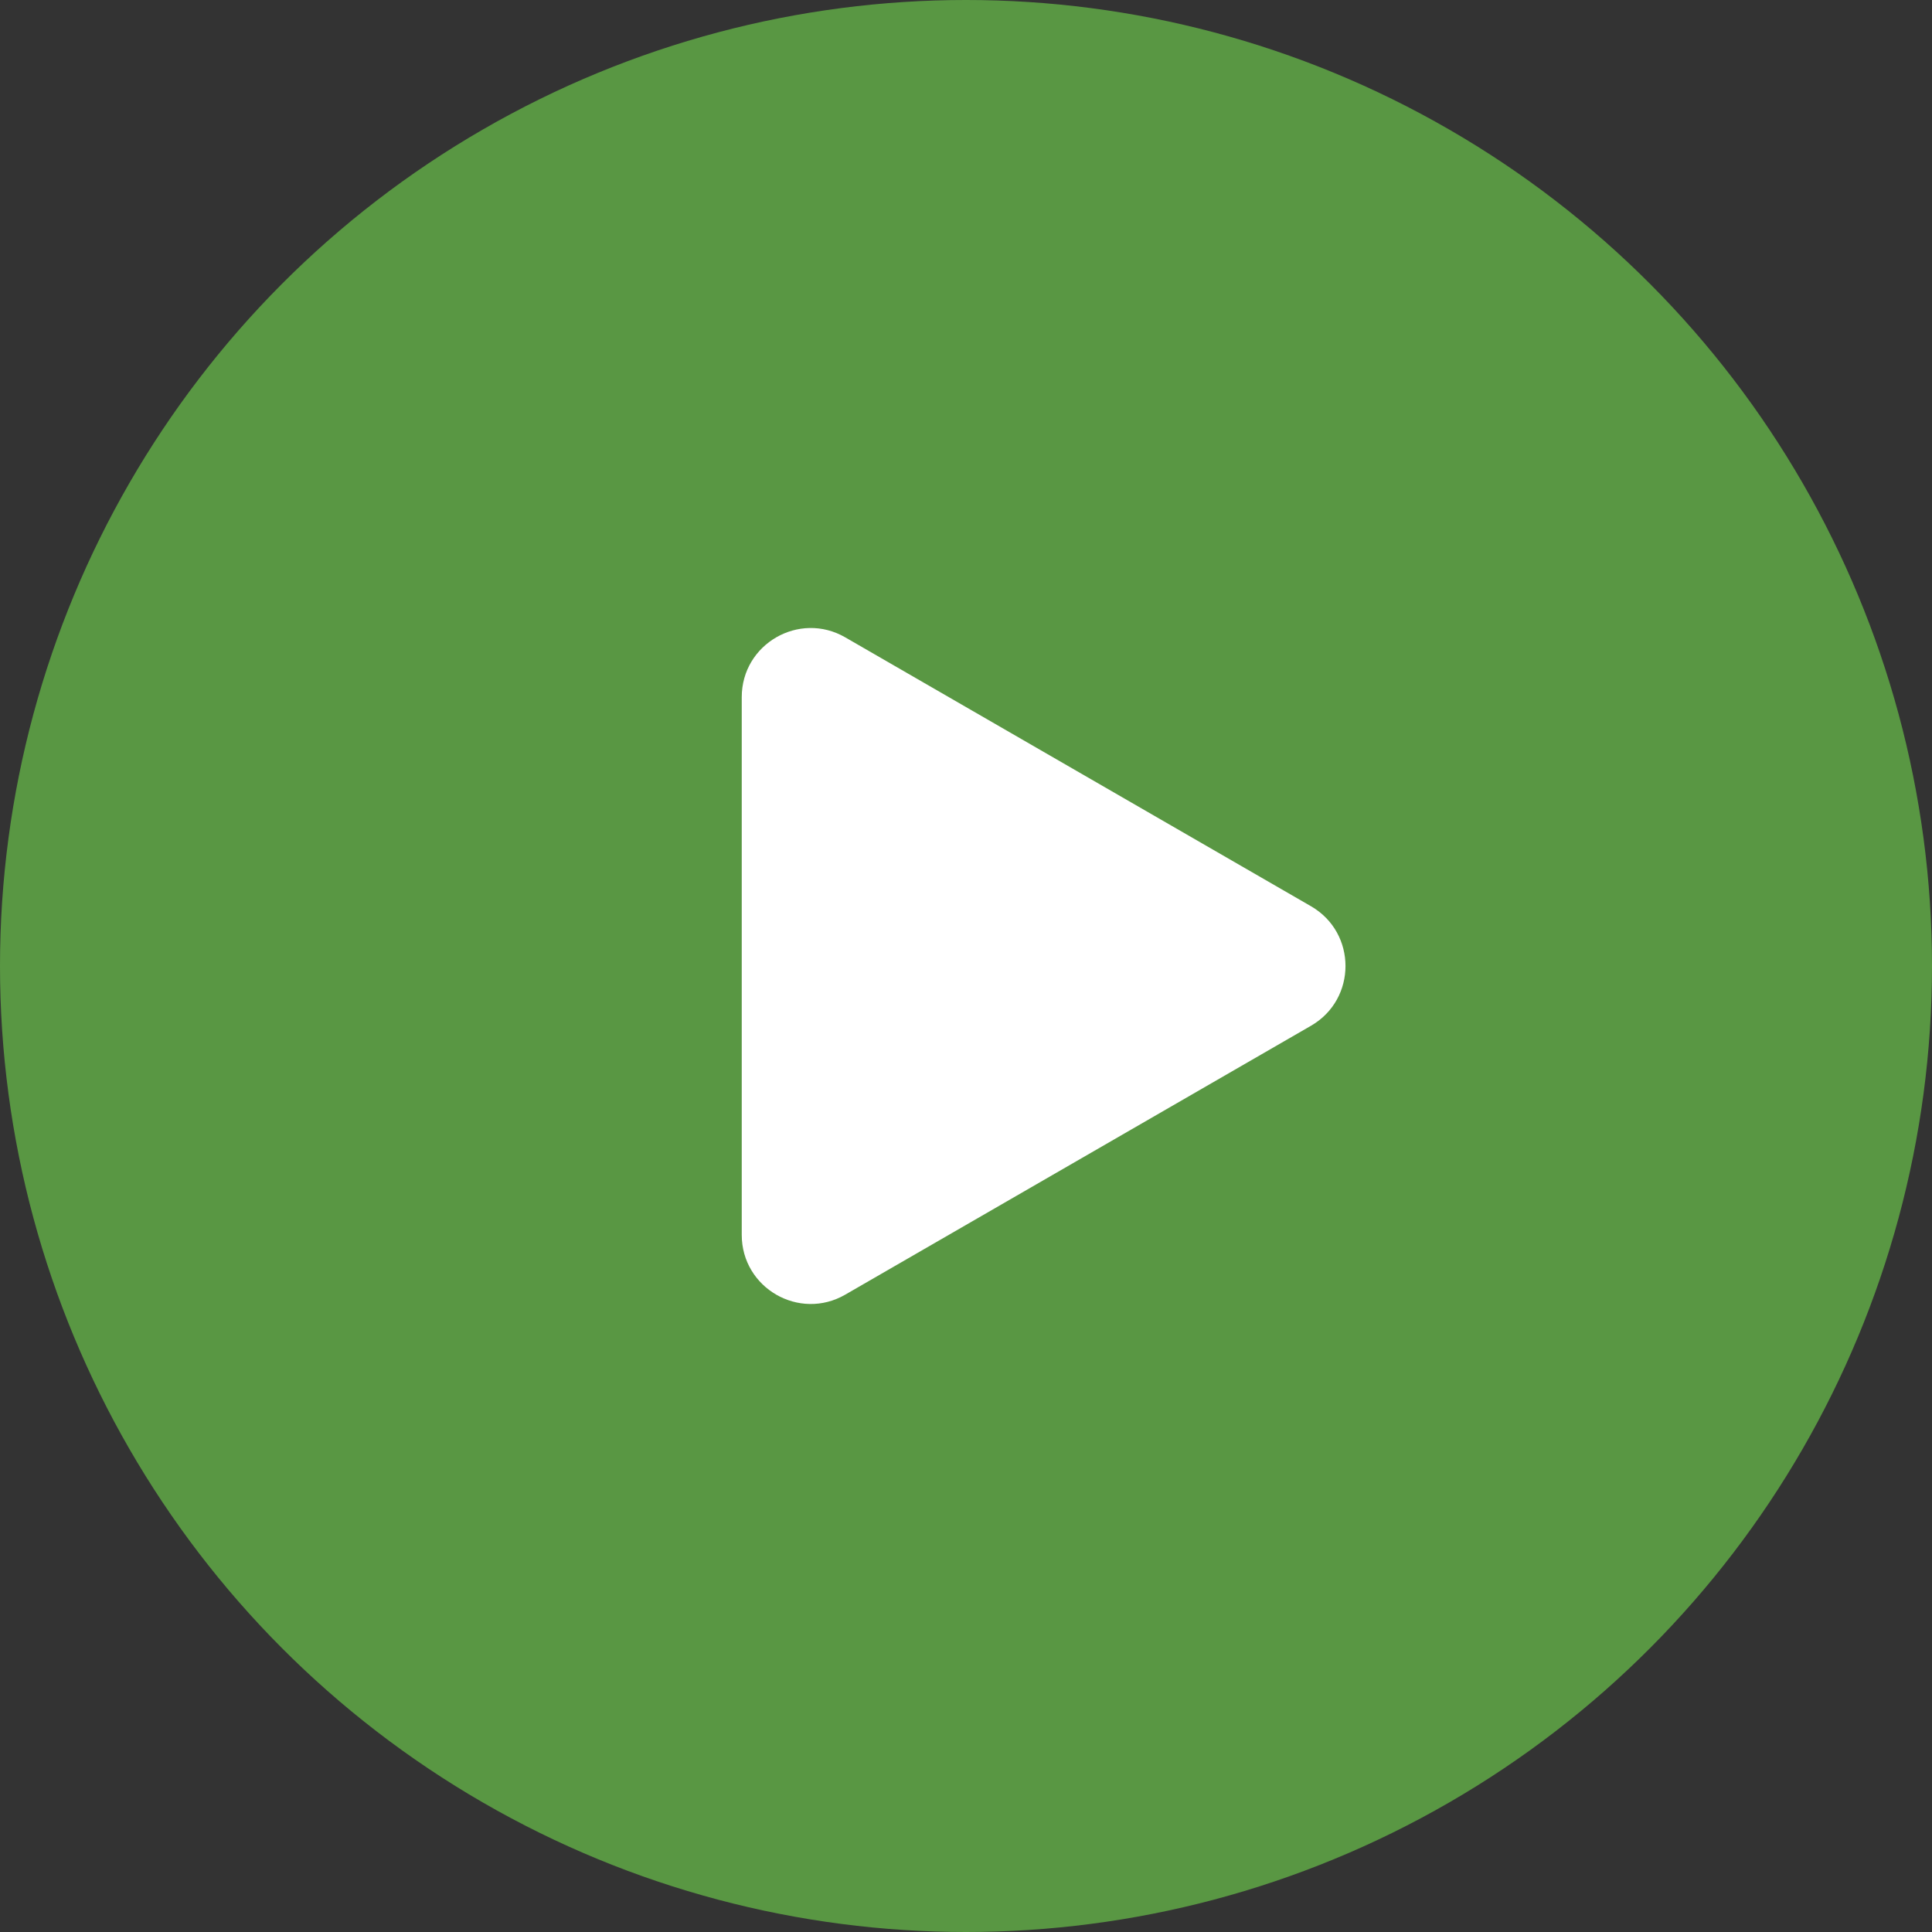 <svg width="56" height="56" viewBox="0 0 56 56" fill="none" xmlns="http://www.w3.org/2000/svg">
<rect x="0" y="0" width="56" height="56" fill="#333333" stroke="none"/>
<circle cx="28" cy="28" r="28" fill="#599743"/>
<path d="M38 26.268C39.333 27.038 39.333 28.962 38 29.732L24.5 37.526C23.167 38.296 21.5 37.334 21.5 35.794L21.5 20.206C21.5 18.666 23.167 17.704 24.5 18.474L38 26.268Z" fill="white"/>
</svg>
